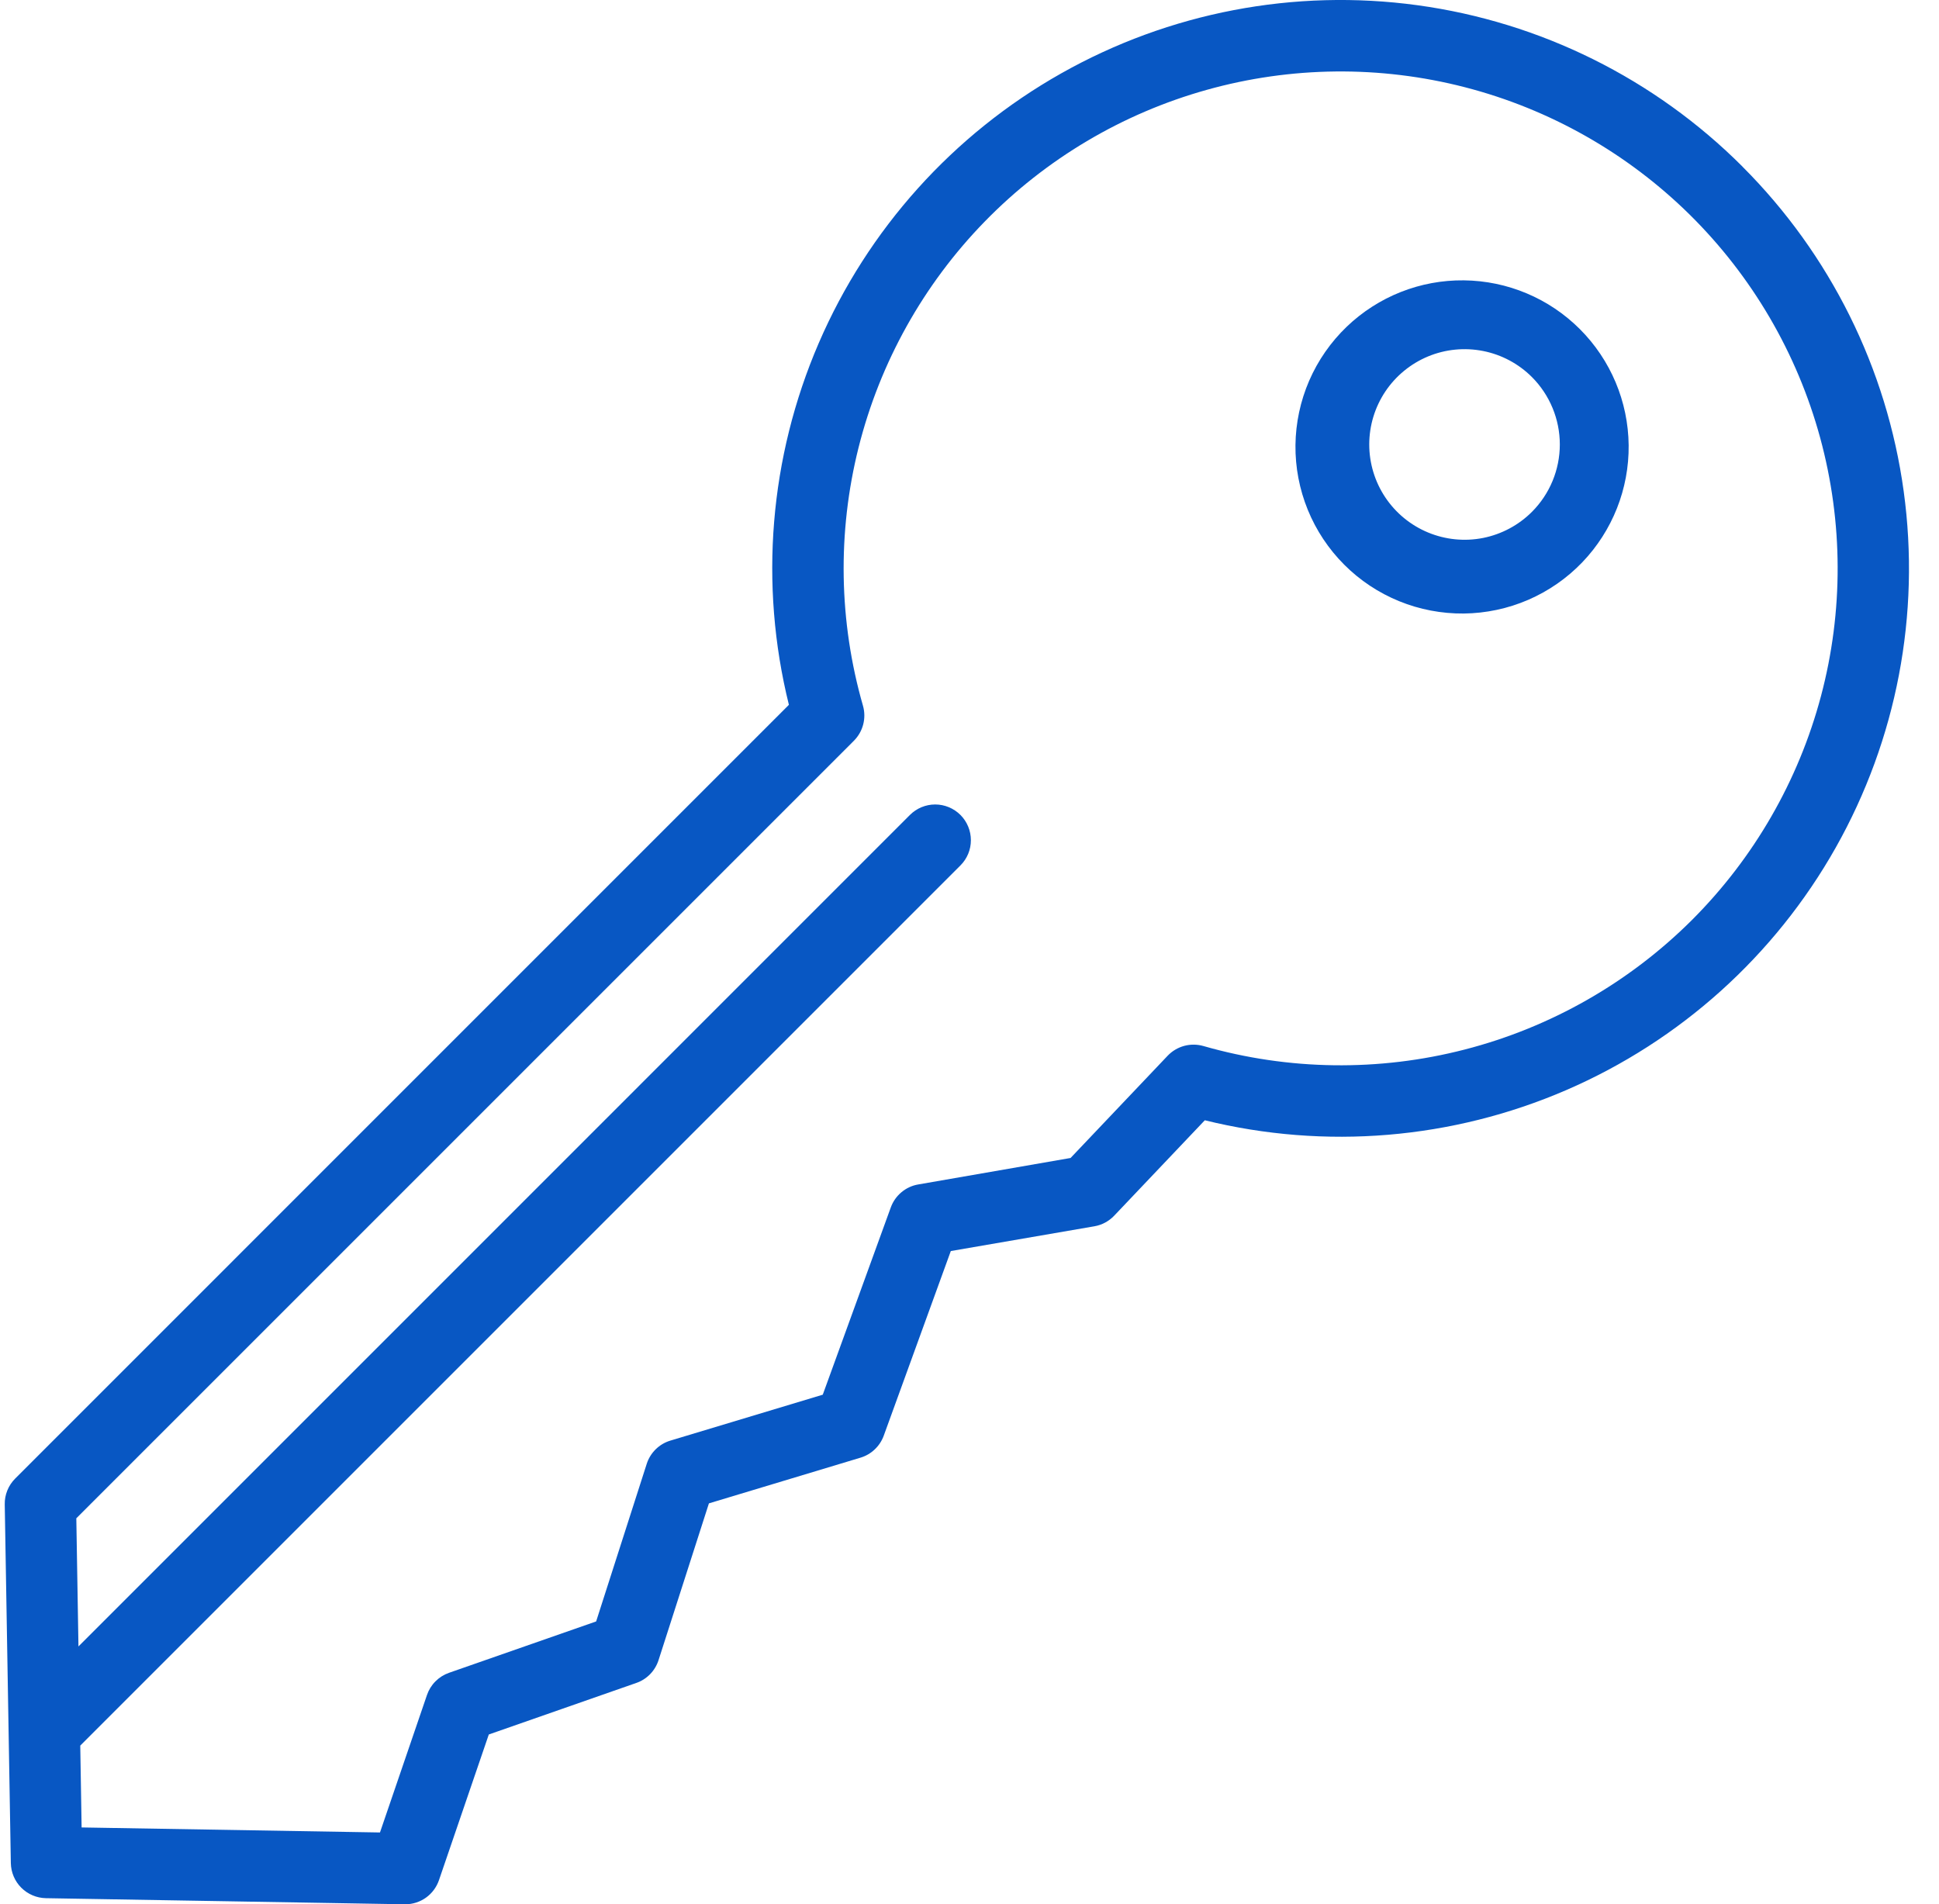 <svg width="56" height="55" viewBox="0 0 56 55" fill="none" xmlns="http://www.w3.org/2000/svg">
<path d="M50.324 4.811C47.788 2.274 44.492 0.637 40.939 0.151C37.385 -0.335 33.77 0.357 30.647 2.12C27.524 3.883 25.064 6.621 23.644 9.914C22.224 13.208 21.922 16.876 22.784 20.357L0.439 42.704C0.341 42.802 0.264 42.918 0.212 43.046C0.16 43.175 0.134 43.312 0.137 43.45L0.313 53.811C0.318 54.078 0.426 54.333 0.615 54.522C0.804 54.711 1.059 54.819 1.326 54.824L11.686 55H11.704C11.919 55 12.128 54.933 12.303 54.808C12.477 54.683 12.608 54.507 12.678 54.303L14.117 50.096L18.378 48.607C18.529 48.555 18.665 48.468 18.776 48.354C18.887 48.24 18.97 48.102 19.019 47.95L20.474 43.421L24.852 42.101C25.005 42.055 25.146 41.974 25.262 41.863C25.379 41.753 25.468 41.617 25.523 41.467L27.46 36.133L31.607 35.418C31.825 35.381 32.025 35.273 32.178 35.113L34.796 32.356C38.277 33.213 41.942 32.907 45.233 31.485C48.523 30.063 51.257 27.603 53.018 24.48C54.778 21.358 55.468 17.745 54.981 14.193C54.495 10.642 52.859 7.347 50.324 4.813V4.811ZM48.868 26.569C47.054 28.379 44.788 29.672 42.306 30.312C39.825 30.953 37.217 30.918 34.753 30.211C34.572 30.16 34.38 30.159 34.199 30.208C34.017 30.258 33.853 30.356 33.723 30.492L30.919 33.445L26.519 34.21C26.34 34.24 26.173 34.318 26.034 34.435C25.895 34.551 25.789 34.702 25.727 34.873L23.762 40.282L19.361 41.608C19.201 41.656 19.056 41.742 18.937 41.859C18.818 41.976 18.729 42.12 18.678 42.279L17.217 46.831L12.967 48.315C12.819 48.367 12.686 48.451 12.576 48.562C12.466 48.672 12.382 48.807 12.332 48.954L10.974 52.926L2.357 52.781L2.318 50.417L27.738 24.996C27.932 24.802 28.041 24.54 28.04 24.266C28.04 23.993 27.931 23.73 27.738 23.537C27.544 23.344 27.282 23.235 27.009 23.235C26.735 23.235 26.473 23.344 26.279 23.538L2.266 47.553L2.204 43.852L24.662 21.394C24.791 21.264 24.884 21.102 24.93 20.924C24.976 20.746 24.974 20.559 24.923 20.382C24.224 17.95 24.181 15.376 24.797 12.922C25.414 10.467 26.668 8.219 28.433 6.406C30.198 4.593 32.412 3.278 34.849 2.596C37.285 1.913 39.859 1.887 42.31 2.52C44.76 3.153 46.999 4.423 48.801 6.2C50.602 7.978 51.901 10.2 52.567 12.641C53.233 15.083 53.242 17.657 52.592 20.103C51.942 22.549 50.657 24.779 48.868 26.569Z" fill="#0857C3"/>
<path d="M38.896 9.435C38.434 9.878 38.065 10.409 37.81 10.996C37.556 11.584 37.421 12.217 37.414 12.857C37.407 13.497 37.529 14.133 37.77 14.725C38.012 15.318 38.37 15.857 38.823 16.31C39.275 16.763 39.814 17.121 40.407 17.363C40.999 17.605 41.635 17.726 42.275 17.72C42.915 17.713 43.548 17.579 44.136 17.325C44.723 17.071 45.255 16.702 45.698 16.24C46.569 15.331 47.05 14.118 47.037 12.859C47.024 11.6 46.519 10.397 45.629 9.507C44.739 8.616 43.536 8.11 42.277 8.097C41.018 8.083 39.805 8.564 38.896 9.435ZM44.244 14.783C43.859 15.168 43.368 15.43 42.835 15.537C42.301 15.643 41.747 15.588 41.245 15.38C40.742 15.172 40.312 14.819 40.009 14.366C39.707 13.914 39.545 13.382 39.545 12.837C39.545 12.293 39.707 11.761 40.009 11.308C40.312 10.856 40.742 10.503 41.245 10.294C41.747 10.086 42.301 10.032 42.835 10.138C43.368 10.244 43.859 10.506 44.244 10.891C44.759 11.408 45.049 12.108 45.049 12.837C45.049 13.567 44.759 14.267 44.244 14.783Z" fill="#0857C3"/>
</svg>
